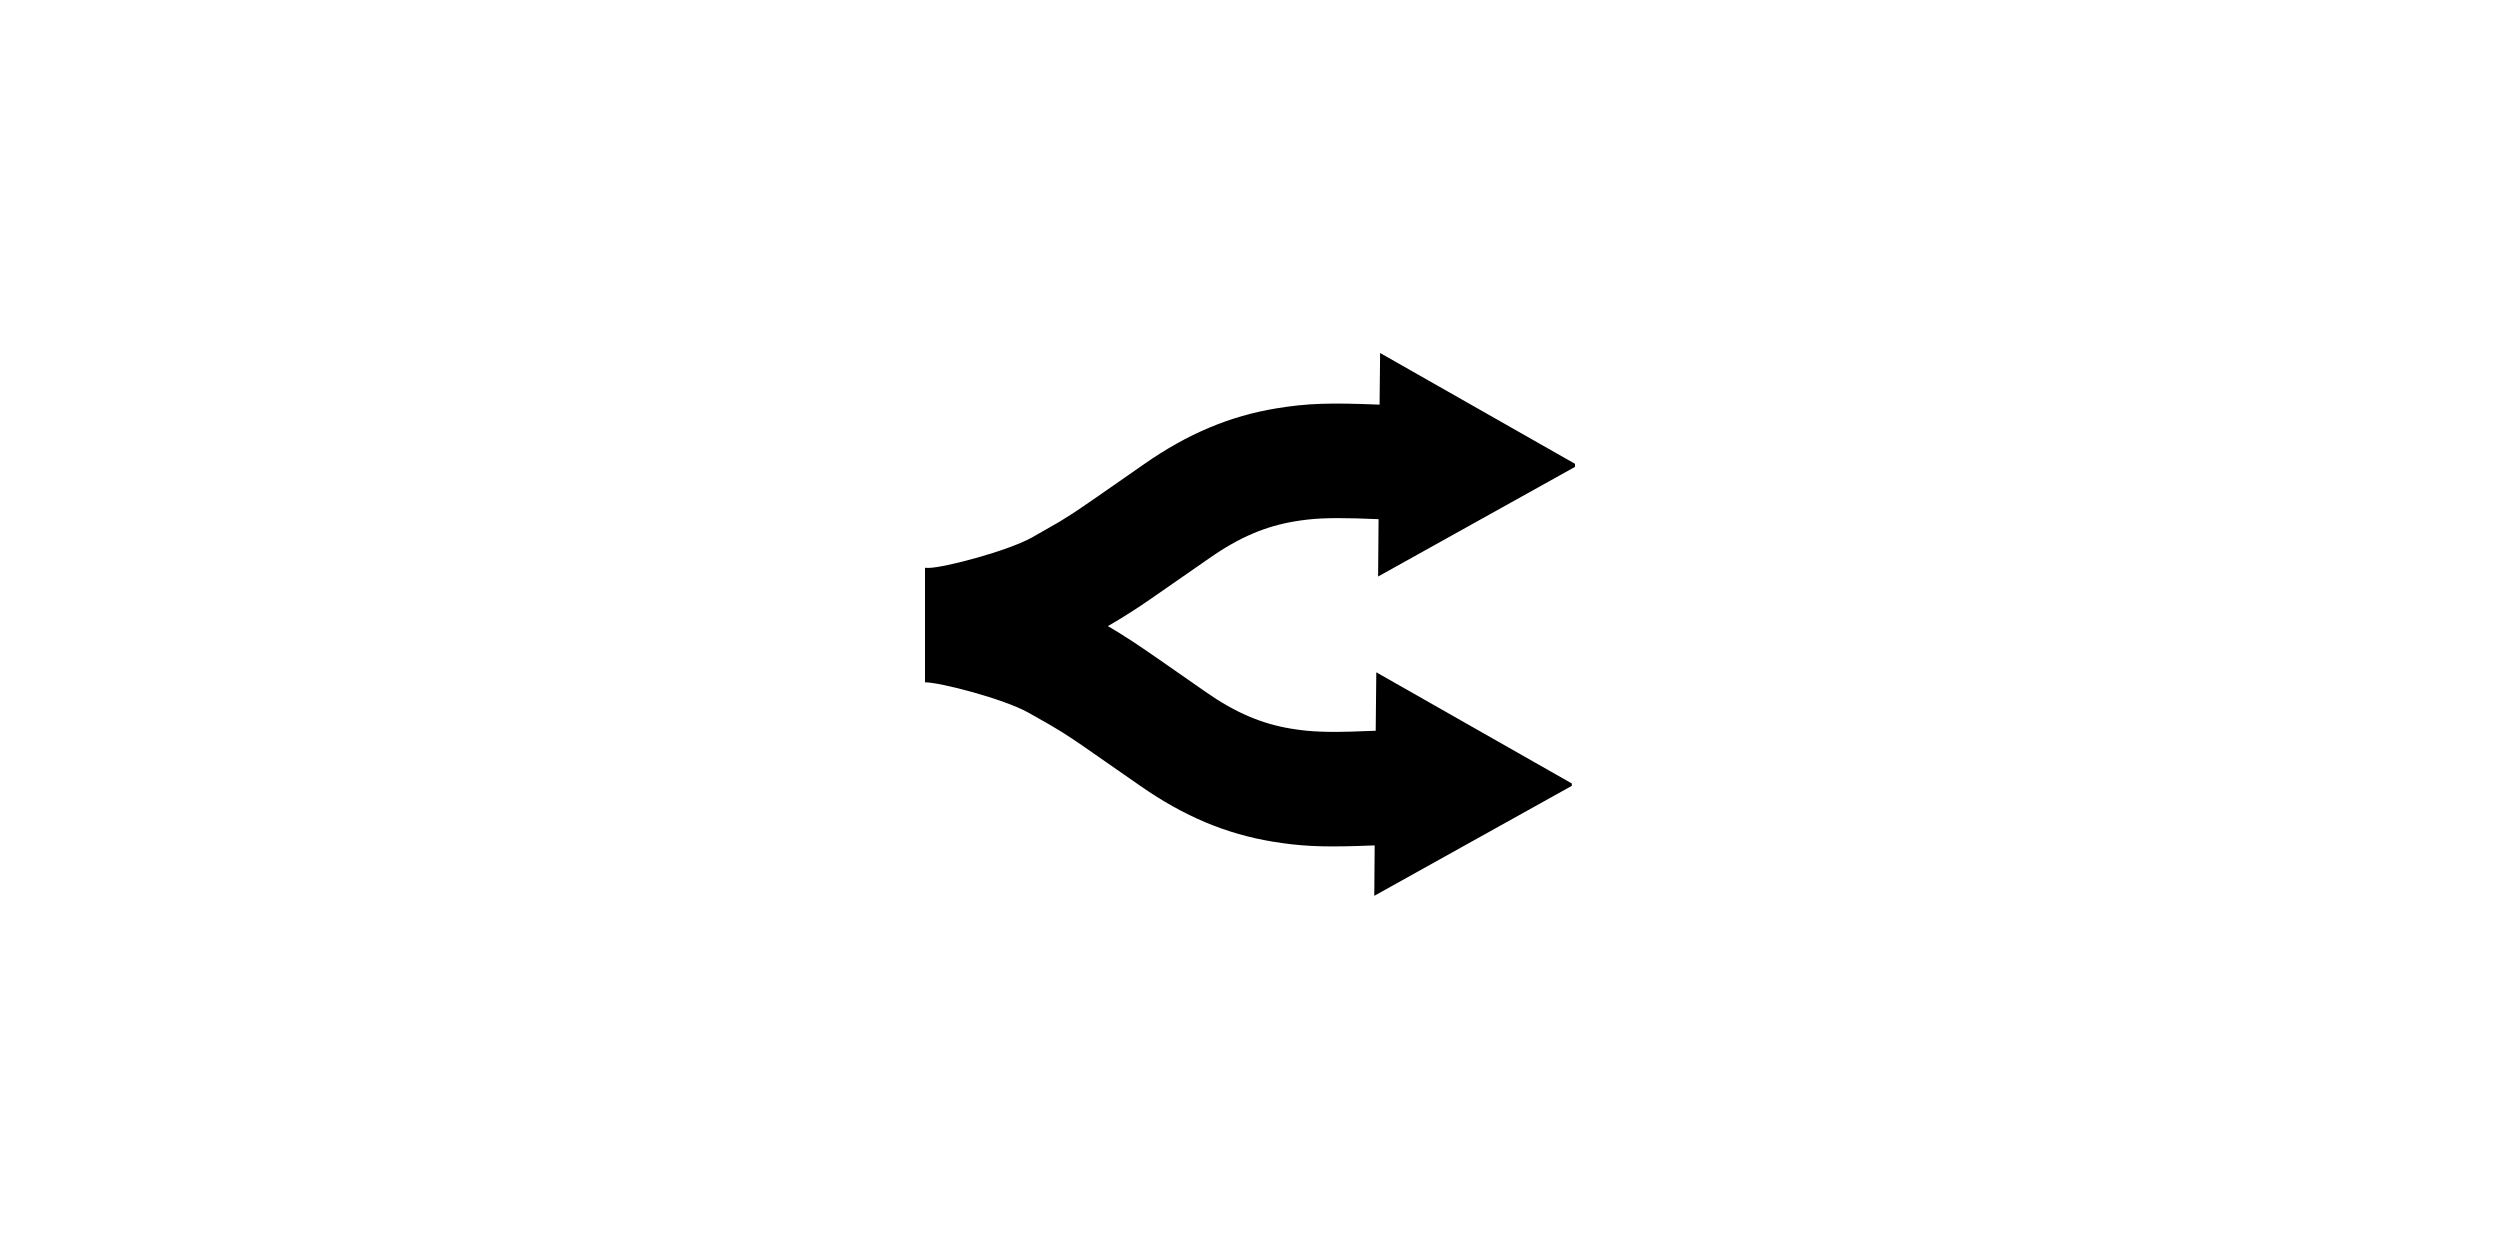 <svg width="100" height="50" viewBox="0 0 100 50" fill="none" xmlns="http://www.w3.org/2000/svg">
<g clip-path="url(#clip0_2036_2865)">
<path fill-rule="evenodd" clip-rule="evenodd" d="M55.204 14.12L63.026 18.567V18.661L55.124 23.061L55.143 20.767L54.253 20.735C53.106 20.705 52.508 20.737 51.796 20.854C50.644 21.044 49.588 21.479 48.387 22.319L46.04 23.949C45.733 24.16 45.504 24.313 45.304 24.442L44.746 24.791L44.316 25.044L44.733 25.294L45.307 25.66C45.823 26 46.575 26.522 48.233 27.681C49.436 28.521 50.49 28.956 51.642 29.146L51.967 29.195C52.719 29.293 53.457 29.297 55.028 29.23L55.052 26.892L62.873 31.339V31.433L54.971 35.833L54.987 33.816L54.299 33.84C52.797 33.886 51.984 33.842 50.899 33.664C49.064 33.361 47.367 32.661 45.611 31.434L43.274 29.809C43.005 29.623 42.732 29.444 42.456 29.269L41.95 28.966C41.676 28.809 41.402 28.653 41.126 28.5C40.15 27.957 37.61 27.292 37 27.292V22.712L37.152 22.716C37.763 22.709 40.304 22.043 41.278 21.499L42.379 20.87L42.853 20.573C43.317 20.27 44.015 19.787 45.763 18.566C47.519 17.339 49.215 16.638 51.051 16.335C52.299 16.13 53.189 16.105 55.183 16.186L55.204 14.12Z" fill="black"/>
</g>
<defs>
<clipPath id="clip0_2036_2865">
<rect width="26" height="26" fill="white" transform="translate(37 12)"/>
</clipPath>
</defs>
</svg>
